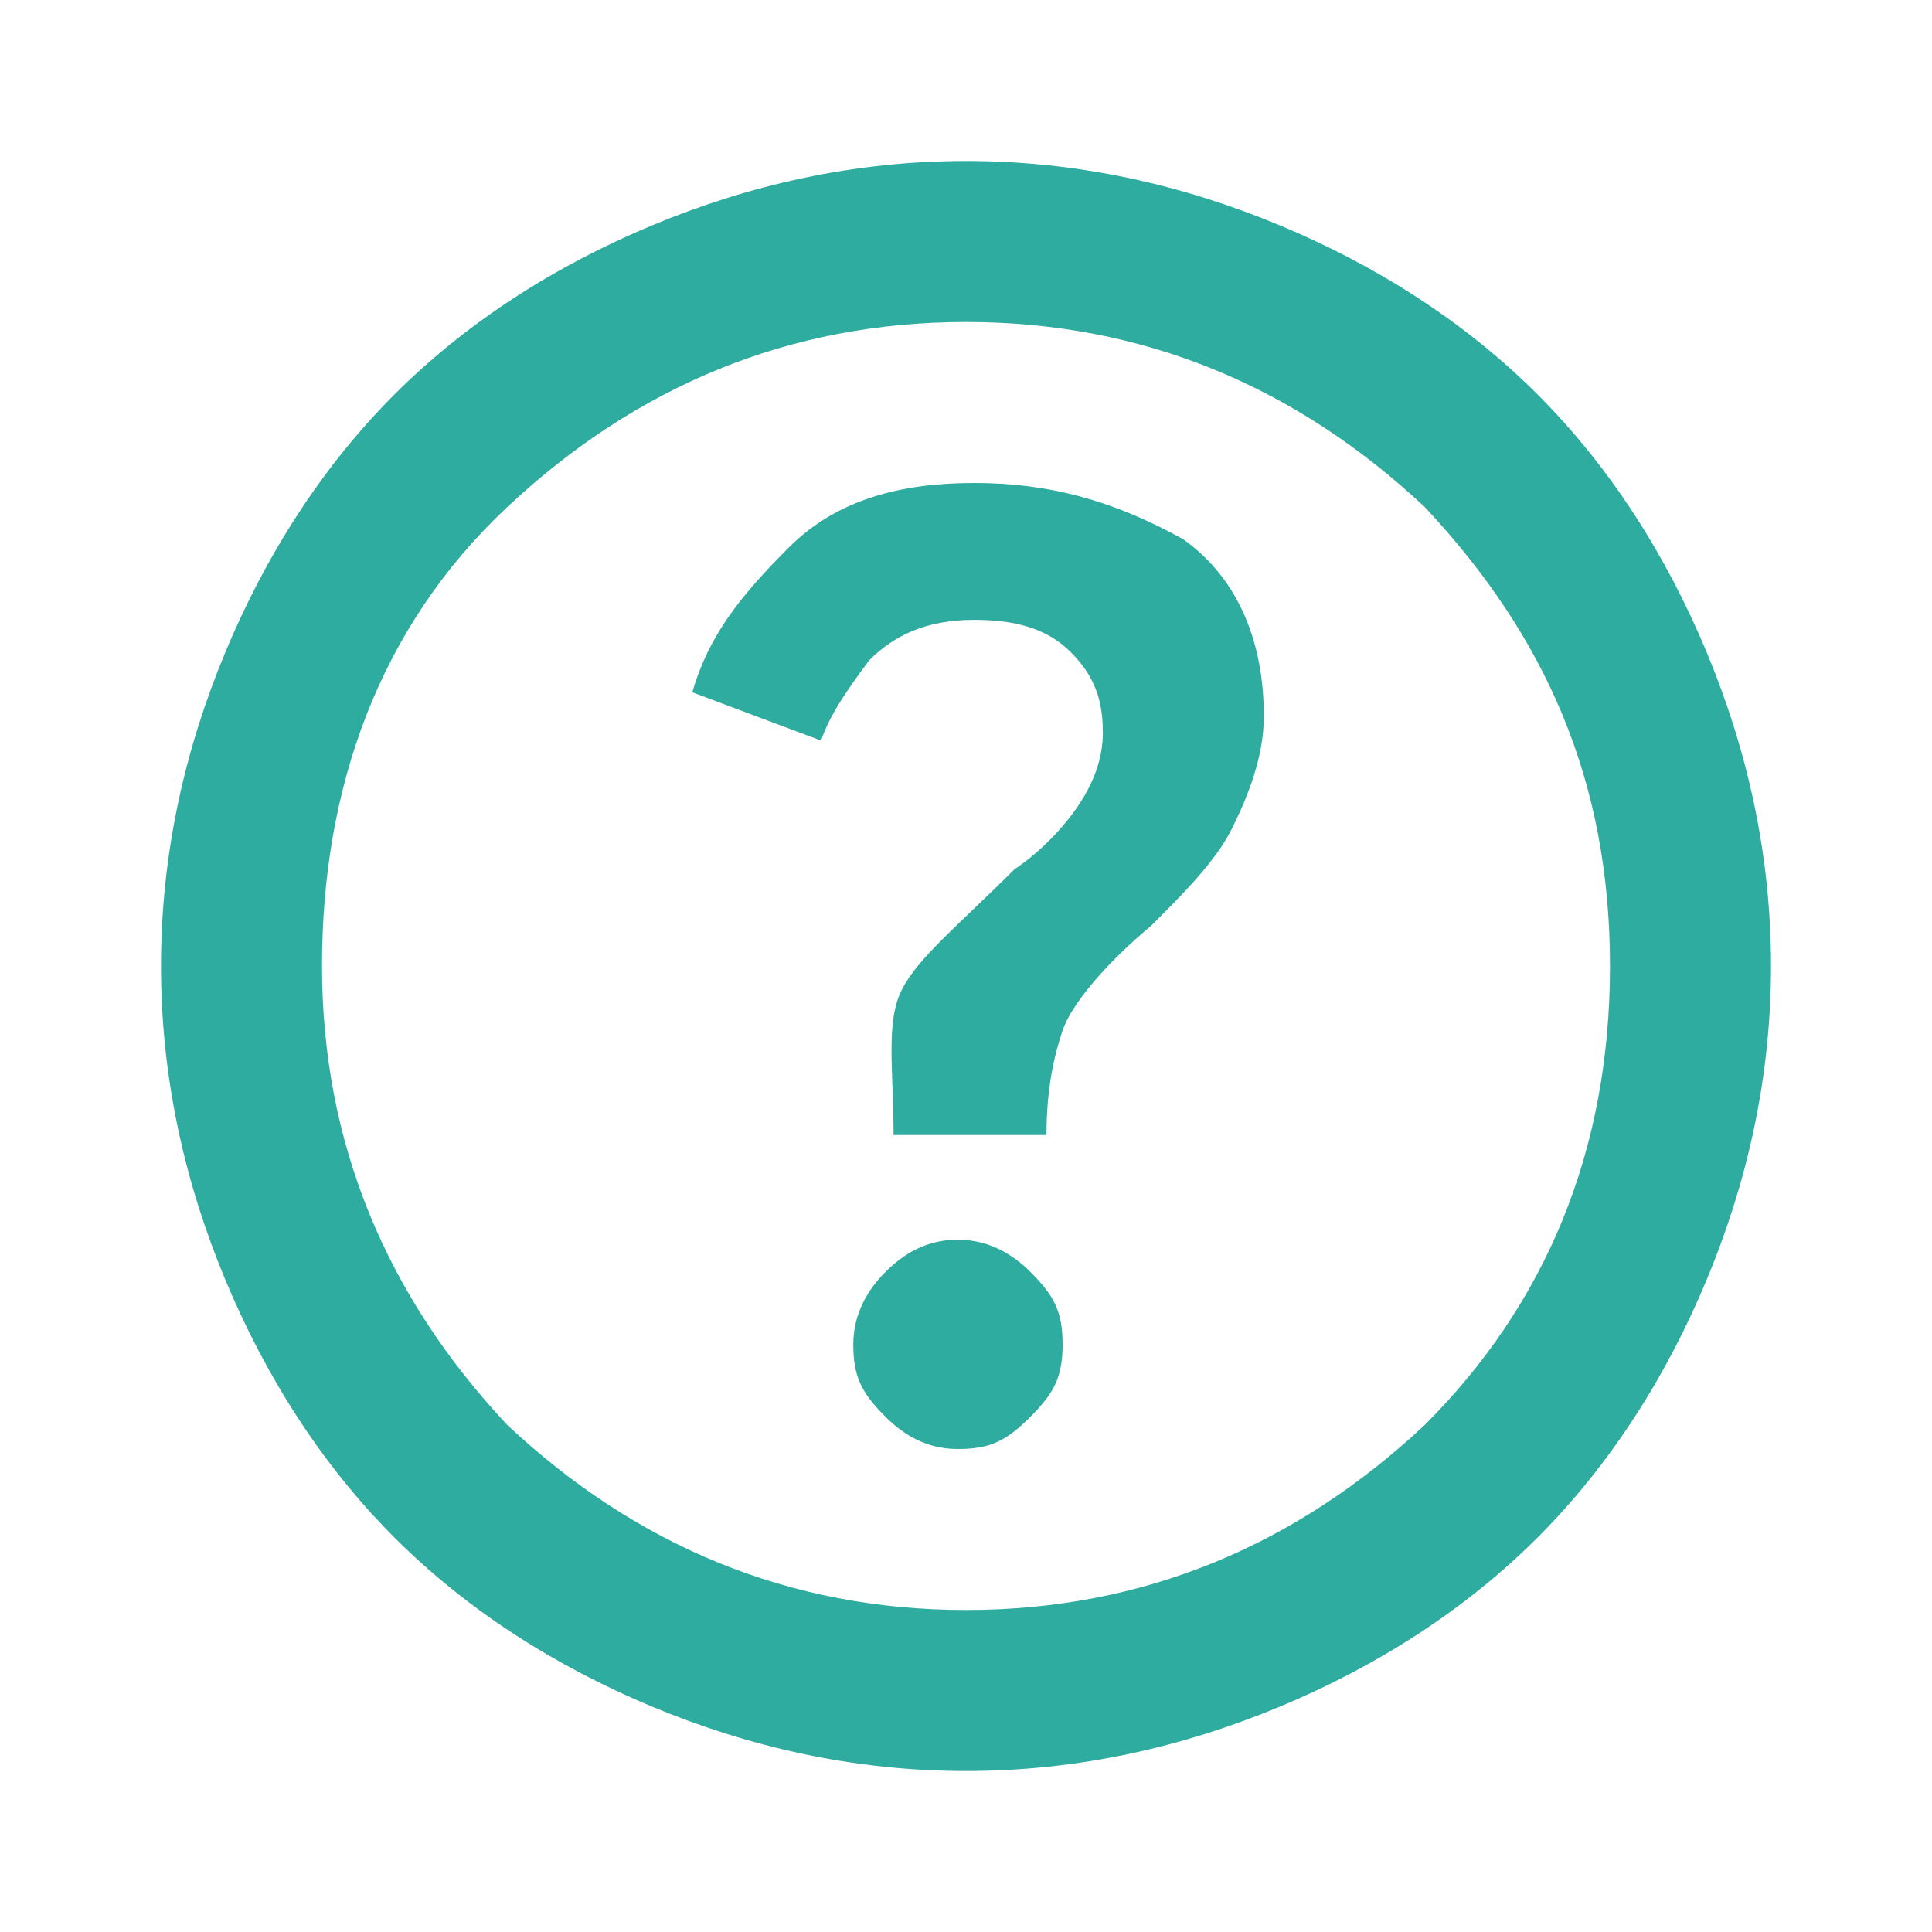 <?xml version="1.0" encoding="UTF-8"?>
<!-- Generator: Adobe Illustrator 28.1.0, SVG Export Plug-In . SVG Version: 6.00 Build 0)  -->
<svg xmlns="http://www.w3.org/2000/svg" xmlns:xlink="http://www.w3.org/1999/xlink" version="1.1" id="レイヤー_1" x="0px" y="0px" viewBox="0 0 24 24" style="enable-background:new 0 0 24 24;" xml:space="preserve">
<style type="text/css">
	.st0{fill:#2DAC9F;}
</style>
<path class="st0" d="M11.9,18c0.4,0,0.6-0.1,0.9-0.4s0.4-0.5,0.4-0.9s-0.1-0.6-0.4-0.9c-0.2-0.2-0.5-0.4-0.9-0.4  c-0.3,0-0.6,0.1-0.9,0.4c-0.2,0.2-0.4,0.5-0.4,0.9s0.1,0.6,0.4,0.9C11.3,17.9,11.6,18,11.9,18z M11.1,14.1H13c0-0.6,0.1-1,0.2-1.3  c0.1-0.3,0.5-0.8,1.1-1.3c0.4-0.4,0.8-0.8,1-1.2s0.4-0.9,0.4-1.4c0-0.9-0.3-1.7-1-2.2C13.8,6.2,13,6,12.1,6s-1.7,0.2-2.3,0.8  s-1,1.1-1.2,1.8l1.6,0.6c0.1-0.3,0.3-0.6,0.6-1c0.3-0.3,0.7-0.5,1.3-0.5c0.5,0,0.9,0.1,1.2,0.4c0.3,0.3,0.4,0.6,0.4,1  c0,0.3-0.1,0.6-0.3,0.9c-0.2,0.3-0.5,0.6-0.8,0.8c-0.7,0.7-1.2,1.1-1.4,1.5S11.1,13.3,11.1,14.1z M12,22c-1.4,0-2.7-0.3-3.9-0.8  S5.8,20,4.9,19.1s-1.6-2-2.1-3.2S2,13.4,2,12s0.3-2.7,0.8-3.9S4,5.8,4.9,4.9s2-1.6,3.2-2.1S10.6,2,12,2s2.7,0.3,3.9,0.8  s2.3,1.2,3.2,2.1s1.6,2,2.1,3.2S22,10.6,22,12s-0.3,2.7-0.8,3.9s-1.2,2.3-2.1,3.2c-0.9,0.9-2,1.6-3.2,2.1S13.4,22,12,22z M12,20  c2.2,0,4.1-0.8,5.7-2.3c1.5-1.5,2.3-3.4,2.3-5.7s-0.8-4.1-2.3-5.7C16.1,4.8,14.2,4,12,4S7.9,4.8,6.3,6.3S4,9.8,4,12s0.8,4.1,2.3,5.7  C7.9,19.2,9.8,20,12,20z"></path>
</svg>
